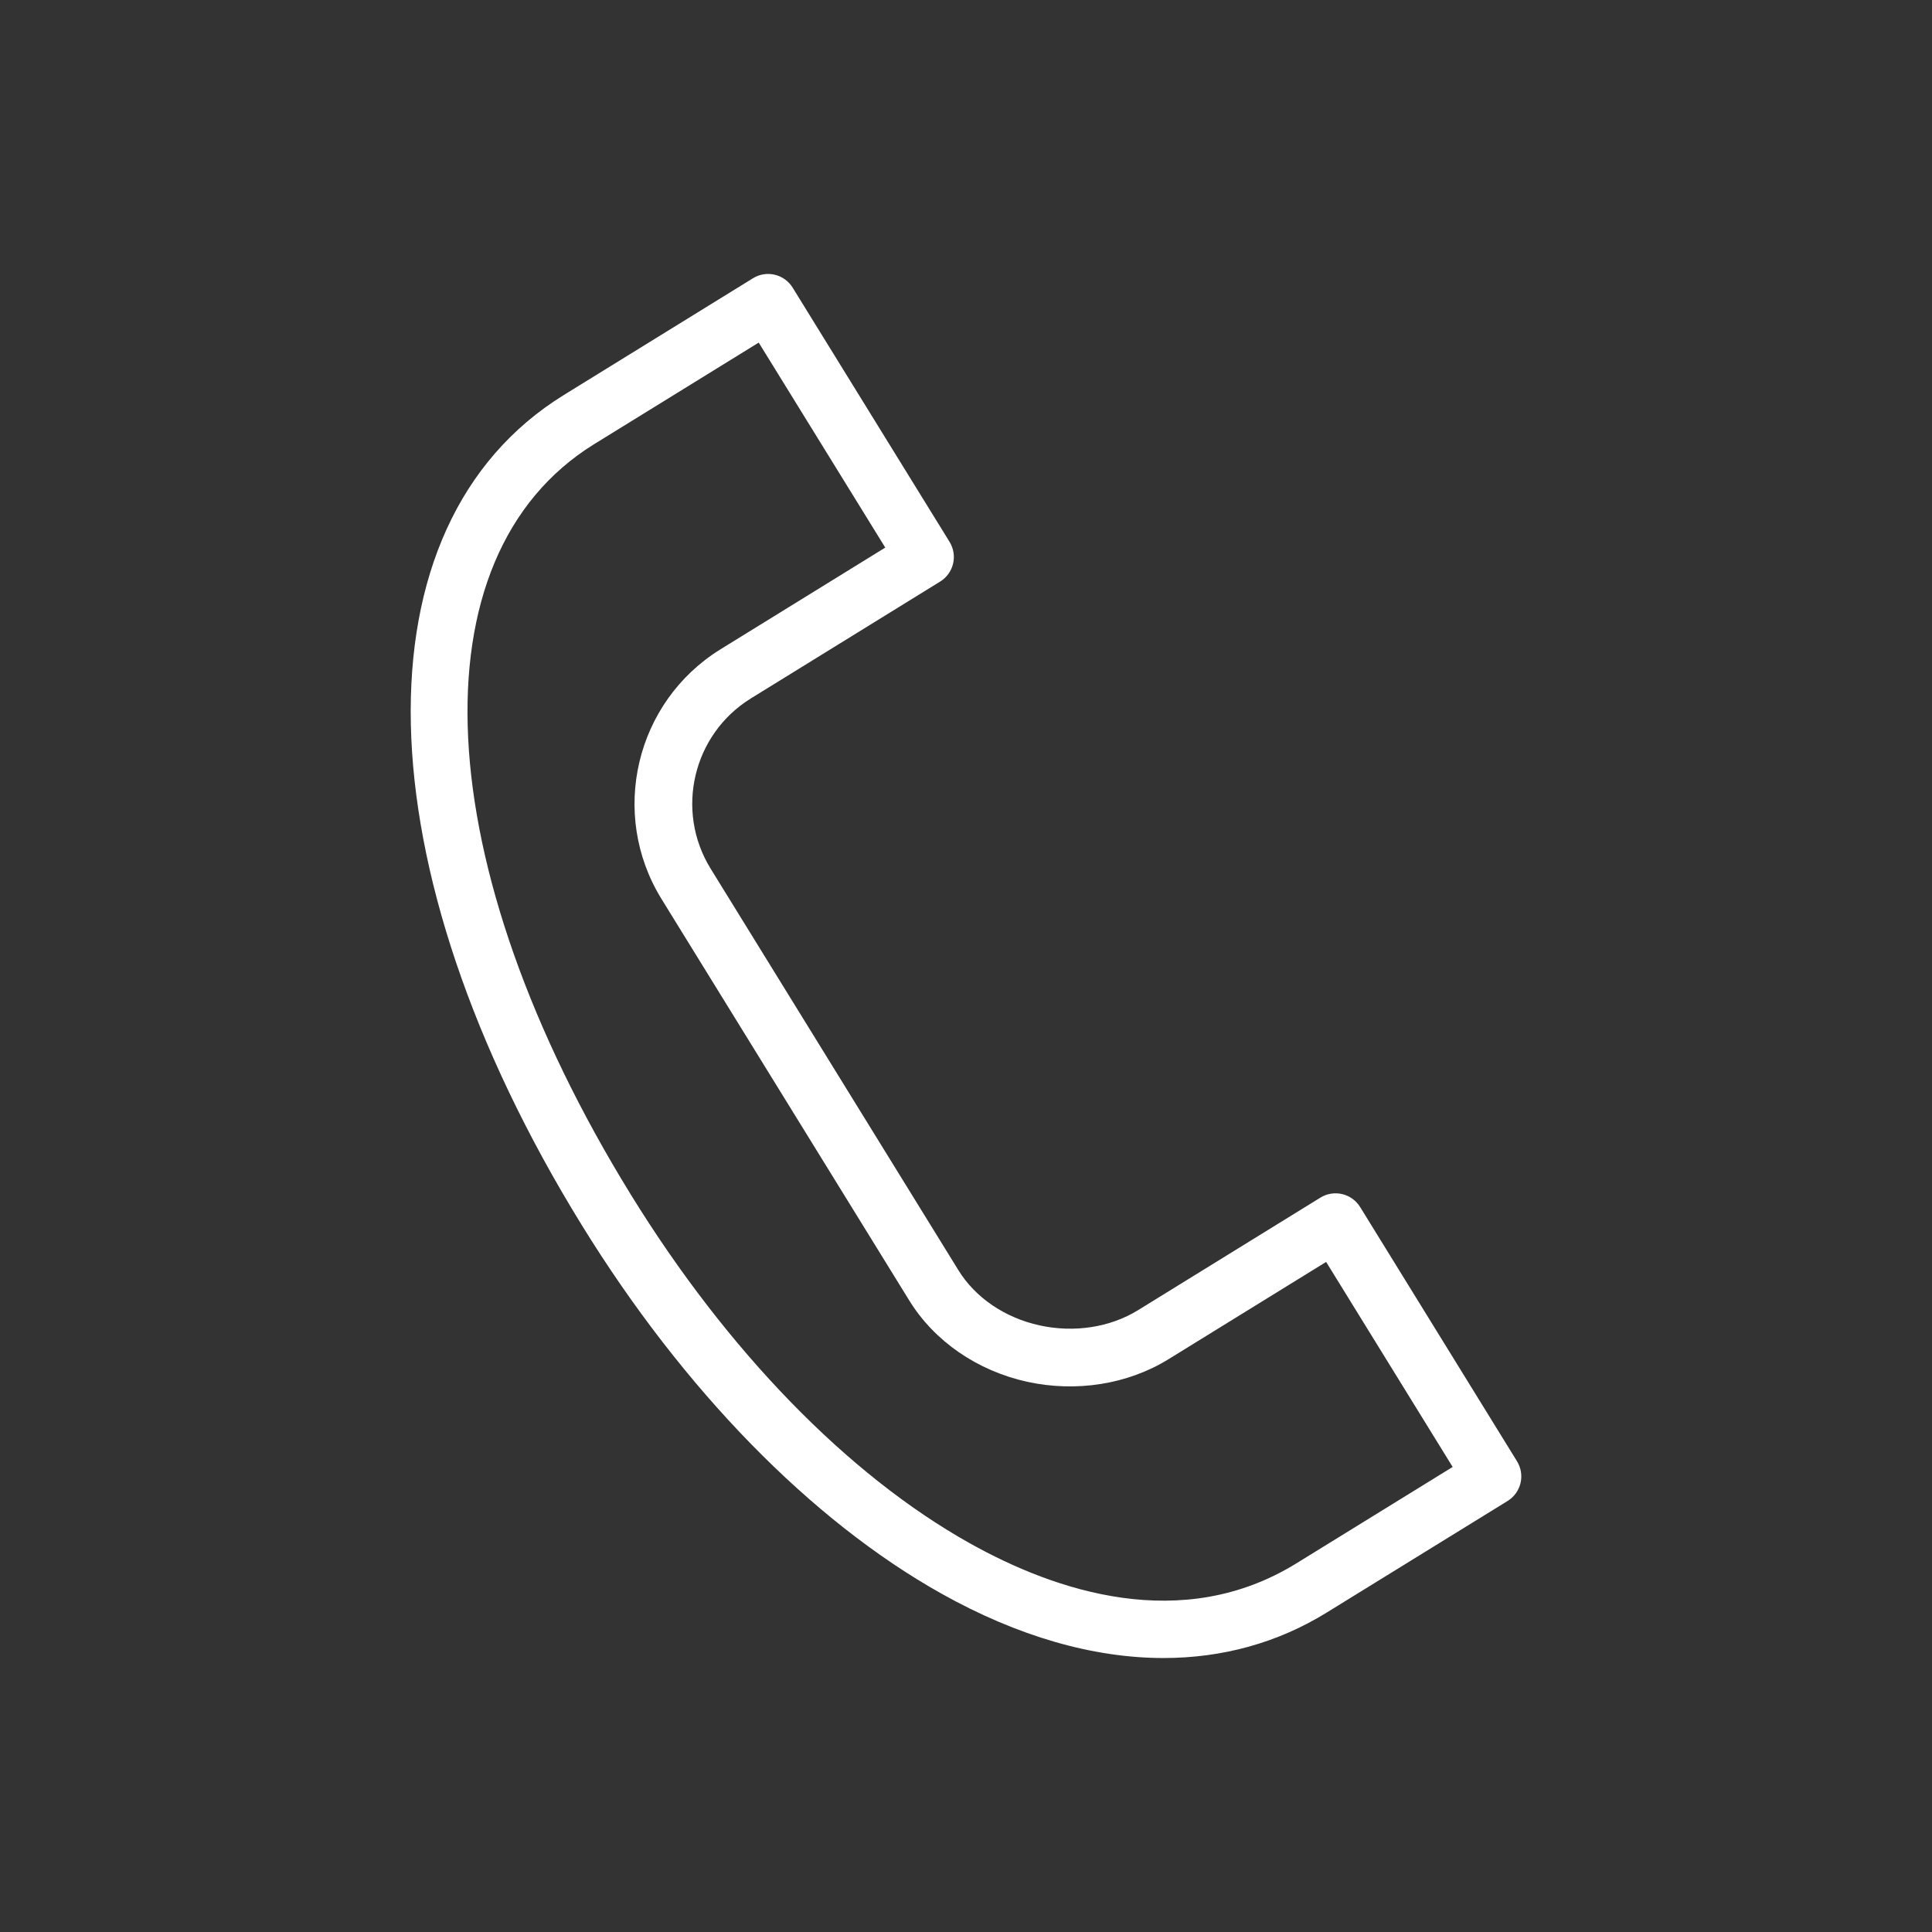 <?xml version="1.0" encoding="UTF-8"?> <svg xmlns="http://www.w3.org/2000/svg" width="100.353" height="100.352"><rect width="100%" height="100%" fill="#333333" stroke="none"/> <g> <title>background</title> <rect fill="none" id="canvas_background" height="402" width="582" y="-1" x="-1"></rect> </g> <g> <title>Layer 1</title> <path fill="#ffffff" id="svg_1" d="m48.903,82.778c3.975,2.226 7.89,3.344 11.537,3.344c3.053,-0.001 5.918,-0.785 8.468,-2.359l9.399,-5.798c0.339,-0.209 0.581,-0.543 0.673,-0.931c0.092,-0.387 0.025,-0.795 -0.184,-1.134l-8.147,-13.204c-0.209,-0.338 -0.544,-0.58 -0.931,-0.672c-0.39,-0.091 -0.796,-0.025 -1.134,0.184l-9.47,5.845c-1.456,0.898 -3.324,1.185 -5.121,0.79c-1.797,-0.396 -3.331,-1.438 -4.209,-2.862l-12.871,-20.859c-1.861,-3.016 -0.923,-6.984 2.091,-8.845c0,0 0.001,0 0.001,-0.001l9.829,-6.068c0.705,-0.435 0.923,-1.359 0.488,-2.064l-8.148,-13.201c-0.435,-0.705 -1.36,-0.926 -2.064,-0.489l-9.821,6.062c-10.946,6.756 -10.562,24.491 0.936,43.129c5.271,8.546 11.905,15.341 18.678,19.133zm-18.037,-59.71l8.544,-5.273l6.573,10.648l-8.553,5.28c-0.002,0.001 -0.003,0.002 -0.004,0.003c-4.418,2.731 -5.794,8.548 -3.065,12.97l12.871,20.858c1.301,2.111 3.531,3.648 6.117,4.218c2.551,0.559 5.228,0.136 7.341,-1.168l8.193,-5.057l6.572,10.65l-8.123,5.011c-5.932,3.66 -12.499,1.45 -16.963,-1.049c-6.335,-3.548 -12.583,-9.972 -17.591,-18.09c-10.57,-17.134 -11.356,-33.172 -1.912,-39.001z"></path> </g> </svg> 